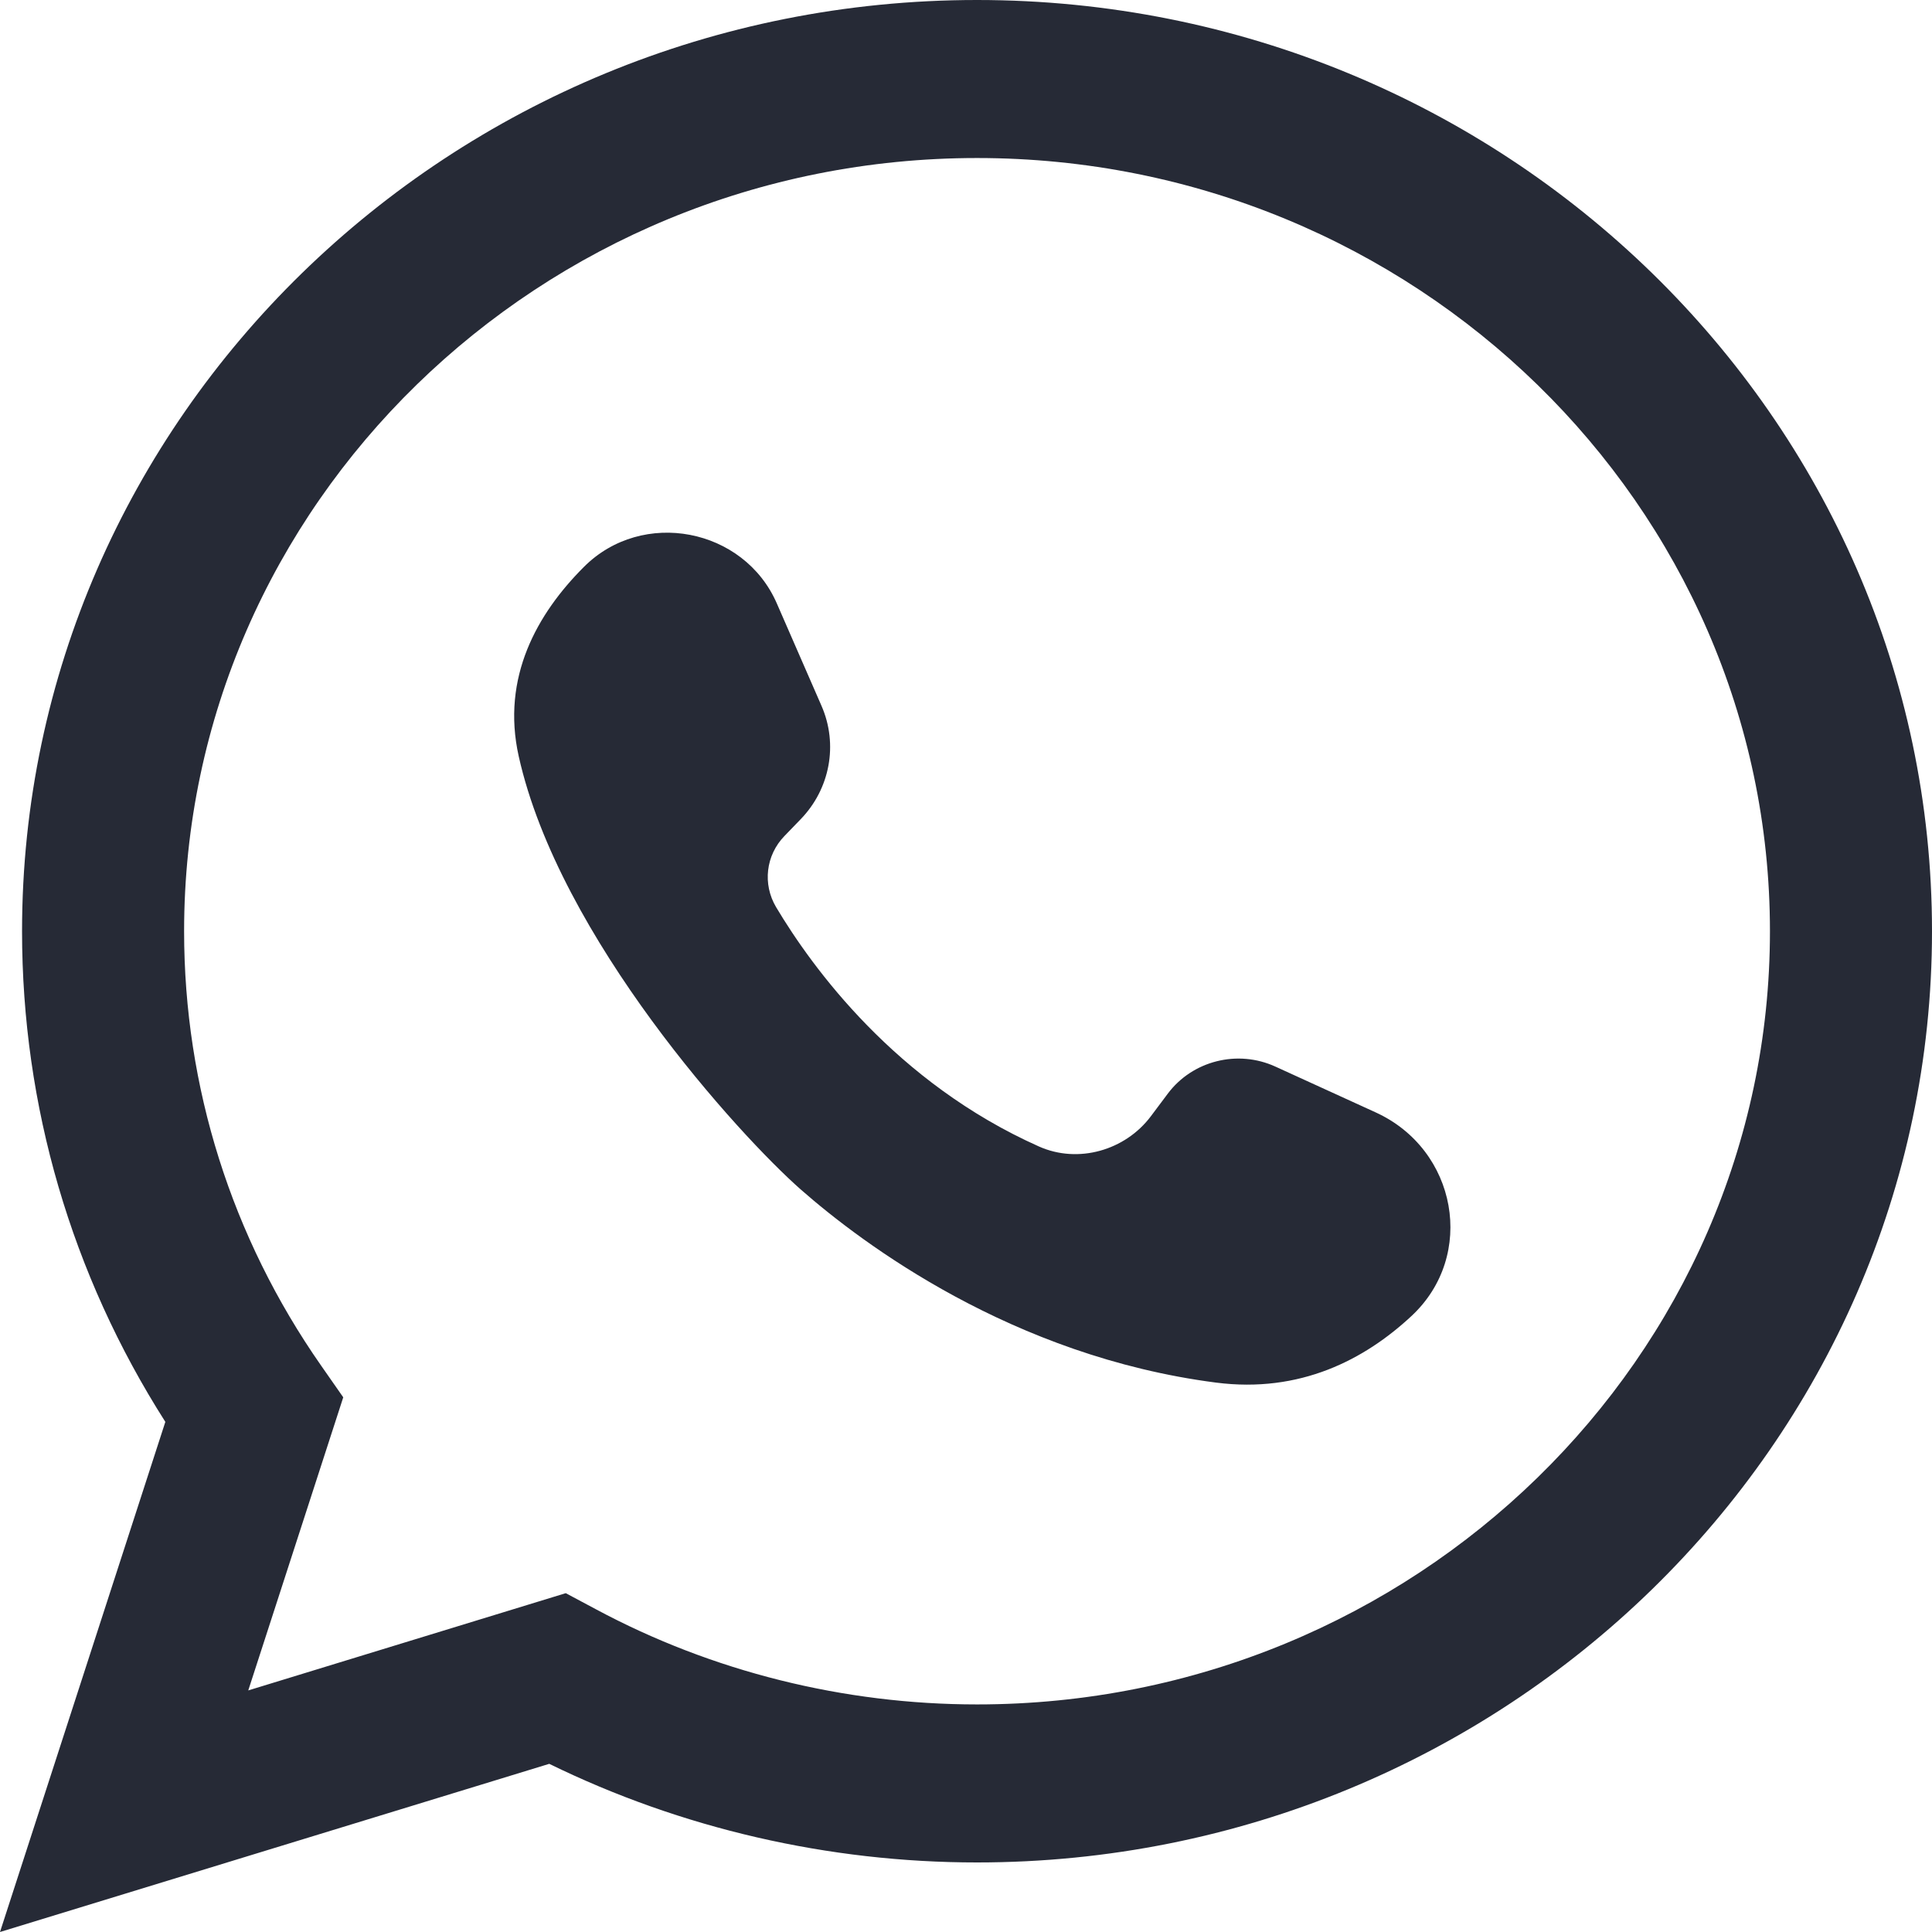 <svg clip-rule="evenodd" fill-rule="evenodd" height="24" stroke-linejoin="round" stroke-miterlimit="2" viewBox="0 0 24 24" width="24" xmlns="http://www.w3.org/2000/svg"><path d="m12.137-0c6.542 0 11.863 5.189 11.863 11.568 0 6.378-5.321 11.568-11.863 11.568-1.845 0-3.673-.422-5.314-1.225l-6.823 2.089 2.054-6.337c-1.166-1.829-1.78-3.926-1.78-6.095 0-6.379 5.322-11.568 11.863-11.568zm0 21.173c5.431 0 9.85-4.309 9.85-9.605s-4.419-9.605-9.85-9.605-9.85 4.309-9.85 9.605c0 1.936.589 3.802 1.702 5.396l.275.394-1.18 3.641 3.944-1.208.377.201c1.442.773 3.078 1.181 4.732 1.181zm4.951-7.355c1.012.461 1.254 1.778.446 2.53-.581.541-1.383.962-2.429.827-2.53-.327-4.393-1.727-5.158-2.399-.764-.673-3-3.126-3.503-5.38-.22-.984.231-1.775.809-2.353.728-.73 1.989-.484 2.397.453l.555 1.272c.209.478.107 1.031-.259 1.409l-.201.208c-.232.239-.274.598-.104.884.45.754 1.486 2.179 3.265 2.973.489.218 1.072.048 1.39-.375l.212-.283c.307-.408.866-.549 1.336-.334z" fill="#262a36"/></svg>